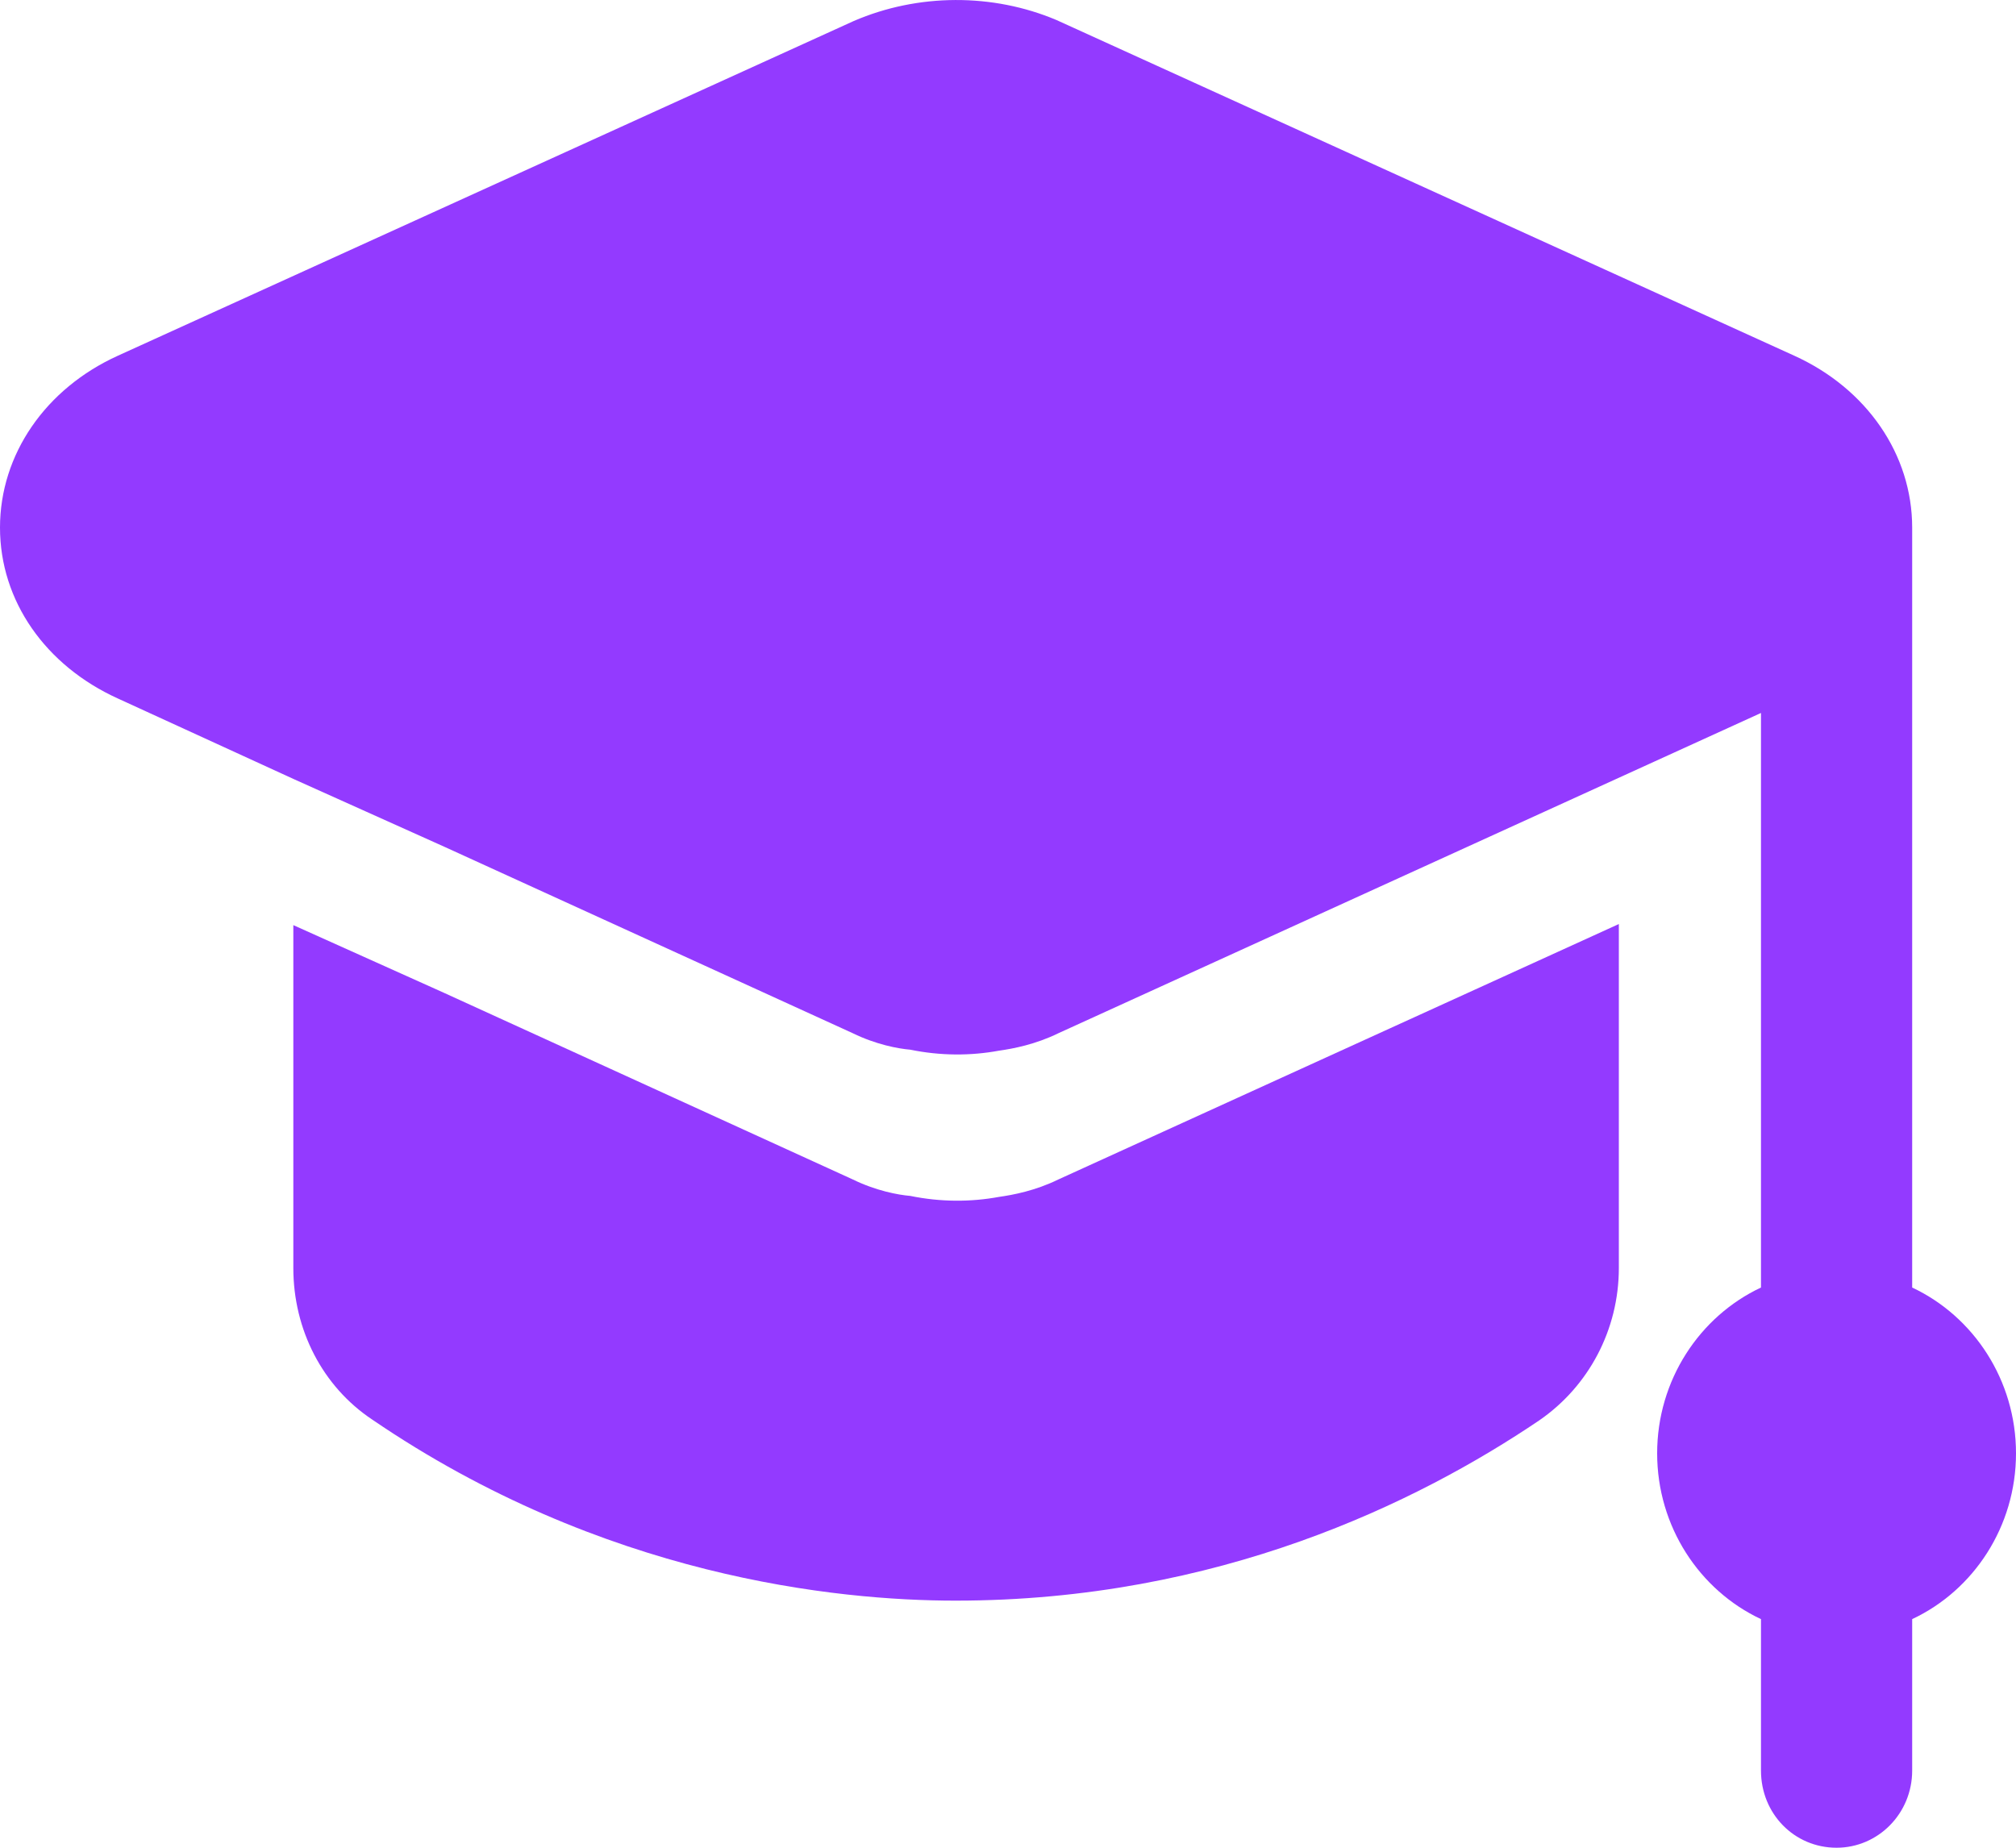 <?xml version="1.0" encoding="UTF-8"?> <svg xmlns="http://www.w3.org/2000/svg" width="24" height="22" viewBox="0 0 24 22" fill="none"><path d="M19.272 11.002V15.097C19.272 15.833 18.912 16.507 18.324 16.912C16.872 17.893 14.496 19.058 11.376 19.058C9.96 19.058 7.176 18.776 4.428 16.9C3.84 16.507 3.492 15.833 3.492 15.097V11.015L5.292 11.824L10.152 14.043C10.428 14.178 10.692 14.227 10.836 14.239C11.196 14.313 11.556 14.313 11.892 14.251C12.06 14.227 12.324 14.178 12.6 14.043L19.272 11.002Z" fill="#933AFF"></path><path d="M24 17.304C24 18.175 23.496 18.935 22.764 19.278V21.081C22.764 21.595 22.356 22 21.864 22C21.36 22 20.964 21.595 20.964 21.081V19.278C20.232 18.935 19.728 18.175 19.728 17.304C19.728 16.434 20.232 15.674 20.964 15.33V8.489L12.6 12.302C12.324 12.437 12.06 12.486 11.892 12.51C11.556 12.572 11.196 12.572 10.836 12.498C10.692 12.486 10.428 12.437 10.152 12.302L5.292 10.083L3.492 9.274L1.404 8.317C0.54 7.925 0 7.153 0 6.282C0 5.412 0.54 4.627 1.404 4.235L10.164 0.25C10.932 -0.081 11.82 -0.081 12.576 0.238L21.36 4.235C22.224 4.627 22.764 5.412 22.764 6.282V15.33C23.496 15.674 24 16.434 24 17.304Z" fill="#933AFF"></path></svg> 
